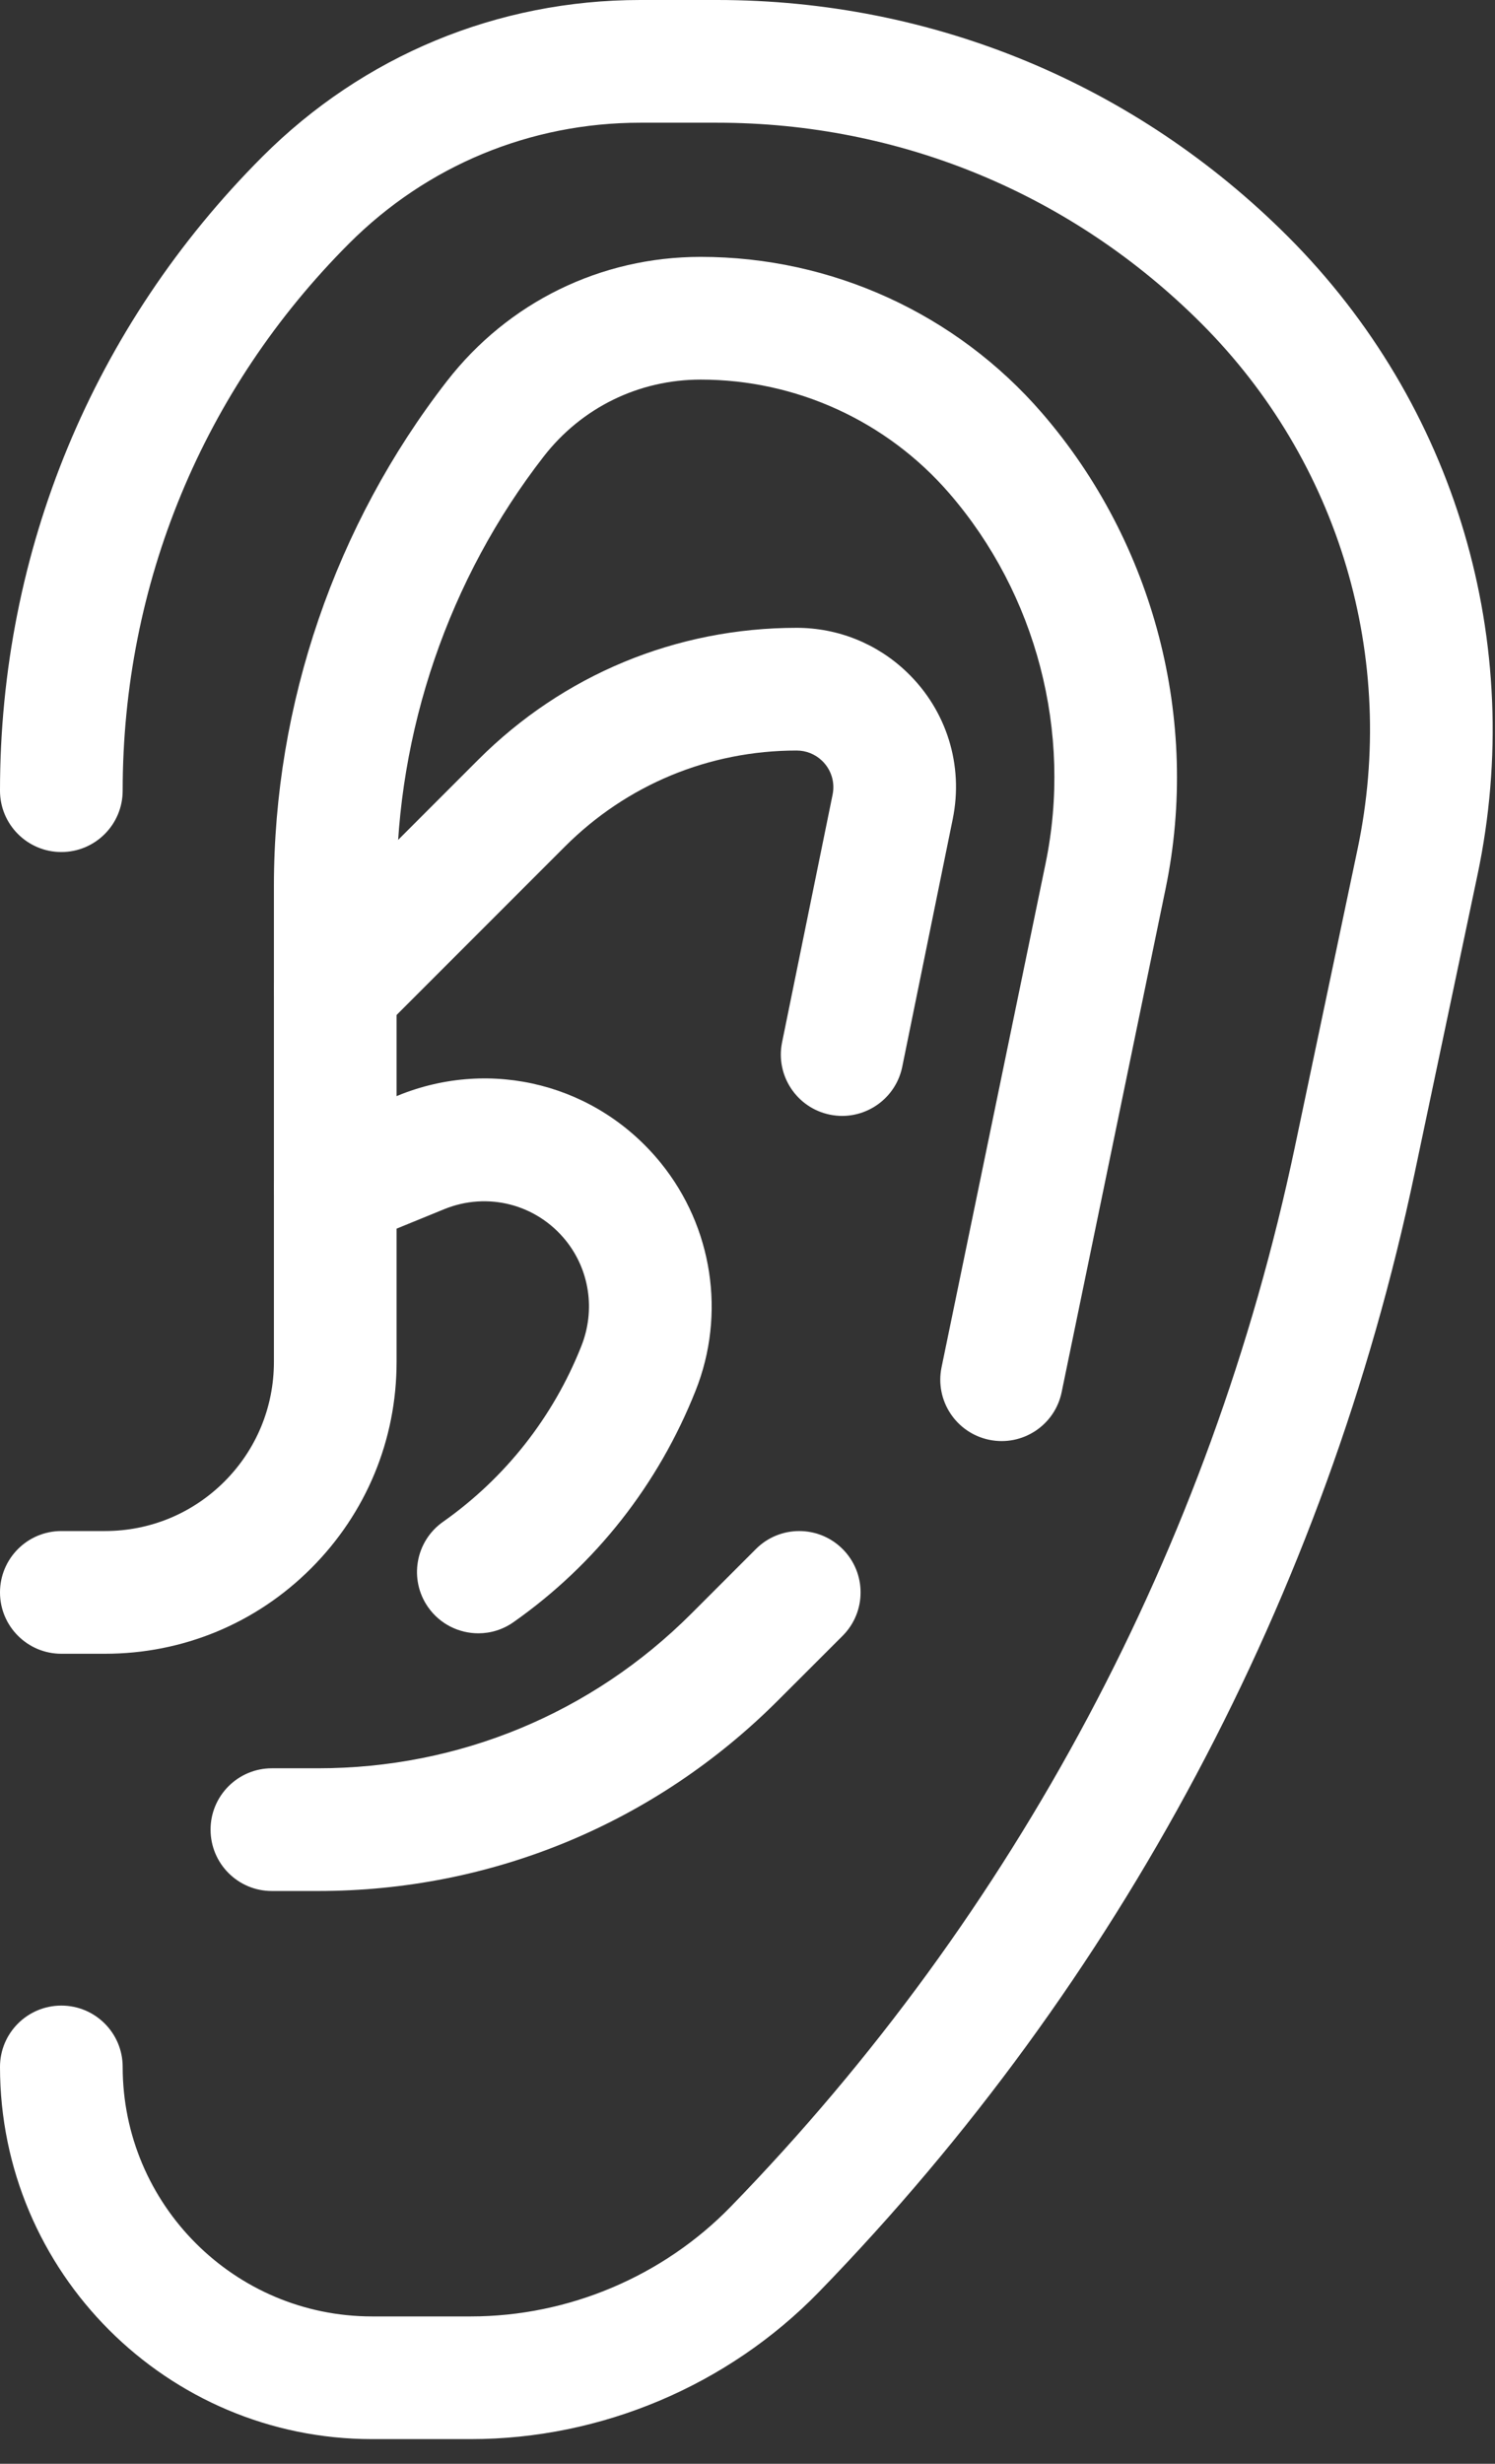<svg xmlns="http://www.w3.org/2000/svg" xmlns:xlink="http://www.w3.org/1999/xlink" xmlns:serif="http://www.serif.com/" width="100%" height="100%" viewBox="0 0 51 84" xml:space="preserve" style="fill-rule:evenodd;clip-rule:evenodd;stroke-linejoin:round;stroke-miterlimit:2;"><rect x="0" y="0" width="51" height="84" fill="#333333" stroke="none"/><g><path d="M16.063,83.159l-3.372,0c-6.996,0 -12.691,-5.692 -12.691,-12.691c0,-1.155 0.938,-2.09 2.093,-2.09c1.154,-0 2.092,0.935 2.092,2.09c0,4.691 3.815,8.508 8.506,8.508l3.372,0c3.323,0 6.557,-1.366 8.872,-3.749c9.71,-9.987 16.359,-22.469 19.233,-36.1l2.141,-10.166c1.376,-6.519 -0.617,-13.224 -5.328,-17.935c-4.413,-4.412 -10.28,-6.842 -16.518,-6.842l-2.621,-0c-3.751,-0 -7.275,1.46 -9.928,4.112c-4.984,4.985 -7.729,11.613 -7.729,18.661c0,1.156 -0.938,2.092 -2.092,2.092c-1.155,0 -2.093,-0.936 -2.093,-2.092c0,-8.166 3.181,-15.844 8.955,-21.619c3.442,-3.442 8.019,-5.338 12.887,-5.338l2.621,0c7.357,0 14.274,2.865 19.475,8.067c5.715,5.716 8.132,13.849 6.466,21.757l-2.144,10.167c-3.034,14.405 -10.064,27.598 -20.325,38.153c-3.1,3.187 -7.427,5.015 -11.872,5.015Z" style="fill:#fff;fill-rule:nonzero;"></path><path d="M3.579,56.383l-1.486,-0c-1.155,-0 -2.093,-0.936 -2.093,-2.091c0,-1.157 0.938,-2.093 2.093,-2.093l1.486,0c1.54,0 2.989,-0.6 4.078,-1.688c1.087,-1.089 1.687,-2.536 1.687,-4.076l-0,-16.225c-0,-6.202 2.096,-12.315 5.9,-17.213c2.091,-2.694 5.247,-4.239 8.659,-4.239c4.472,0 8.715,1.94 11.642,5.322c3.826,4.421 5.404,10.478 4.221,16.203l-3.549,17.18c-0.233,1.131 -1.338,1.859 -2.472,1.625c-1.13,-0.234 -1.859,-1.34 -1.625,-2.472l3.549,-17.179c0.921,-4.459 -0.307,-9.176 -3.287,-12.62c-2.132,-2.462 -5.222,-3.875 -8.479,-3.875c-2.11,-0 -4.061,0.955 -5.355,2.621c-3.238,4.168 -5.019,9.37 -5.019,14.647l-0,16.225c-0,2.657 -1.036,5.155 -2.915,7.034c-1.878,1.88 -4.376,2.914 -7.035,2.914Z" style="fill:#fff;fill-rule:nonzero;"></path><path d="M28.731,38.046c-0.137,0 -0.279,-0.015 -0.42,-0.043c-1.133,-0.232 -1.863,-1.337 -1.631,-2.469l1.723,-8.443c0.087,-0.424 -0.049,-0.855 -0.36,-1.154c-0.234,-0.225 -0.542,-0.348 -0.866,-0.348c-2.987,-0 -5.795,1.163 -7.908,3.276l-6.353,6.353c-0.817,0.817 -2.142,0.817 -2.959,-0c-0.817,-0.817 -0.817,-2.141 0,-2.958l6.353,-6.353c2.902,-2.904 6.763,-4.502 10.867,-4.502c1.407,0 2.743,0.537 3.76,1.512c1.355,1.298 1.94,3.171 1.564,5.01l-1.722,8.444c-0.202,0.99 -1.074,1.673 -2.048,1.675Z" style="fill:#fff;fill-rule:nonzero;"></path><path d="M10.848,64.472l-1.574,-0c-1.155,-0 -2.091,-0.936 -2.091,-2.093c0,-1.155 0.936,-2.091 2.091,-2.091l1.574,0c4.811,0 9.336,-1.873 12.738,-5.275l2.2,-2.2c0.817,-0.819 2.142,-0.817 2.959,-0c0.817,0.817 0.817,2.141 -0,2.958l-2.201,2.199c-4.192,4.192 -9.766,6.502 -15.696,6.502Z" style="fill:#fff;fill-rule:nonzero;"></path><path d="M16.32,55.686c-0.659,0 -1.306,-0.309 -1.714,-0.888c-0.664,-0.944 -0.438,-2.249 0.508,-2.914c2.126,-1.498 3.758,-3.57 4.717,-5.989c0.489,-1.23 0.279,-2.6 -0.534,-3.607c-1.002,-1.236 -2.666,-1.664 -4.142,-1.063l-2.928,1.197c-1.072,0.434 -2.291,-0.078 -2.727,-1.146c-0.437,-1.069 0.076,-2.29 1.146,-2.728l2.928,-1.196c3.198,-1.305 6.804,-0.377 8.974,2.305c1.764,2.18 2.217,5.15 1.183,7.752c-1.272,3.207 -3.415,5.928 -6.21,7.894c-0.366,0.259 -0.786,0.383 -1.201,0.383Z" style="fill:#fff;fill-rule:nonzero;"></path></g></svg>